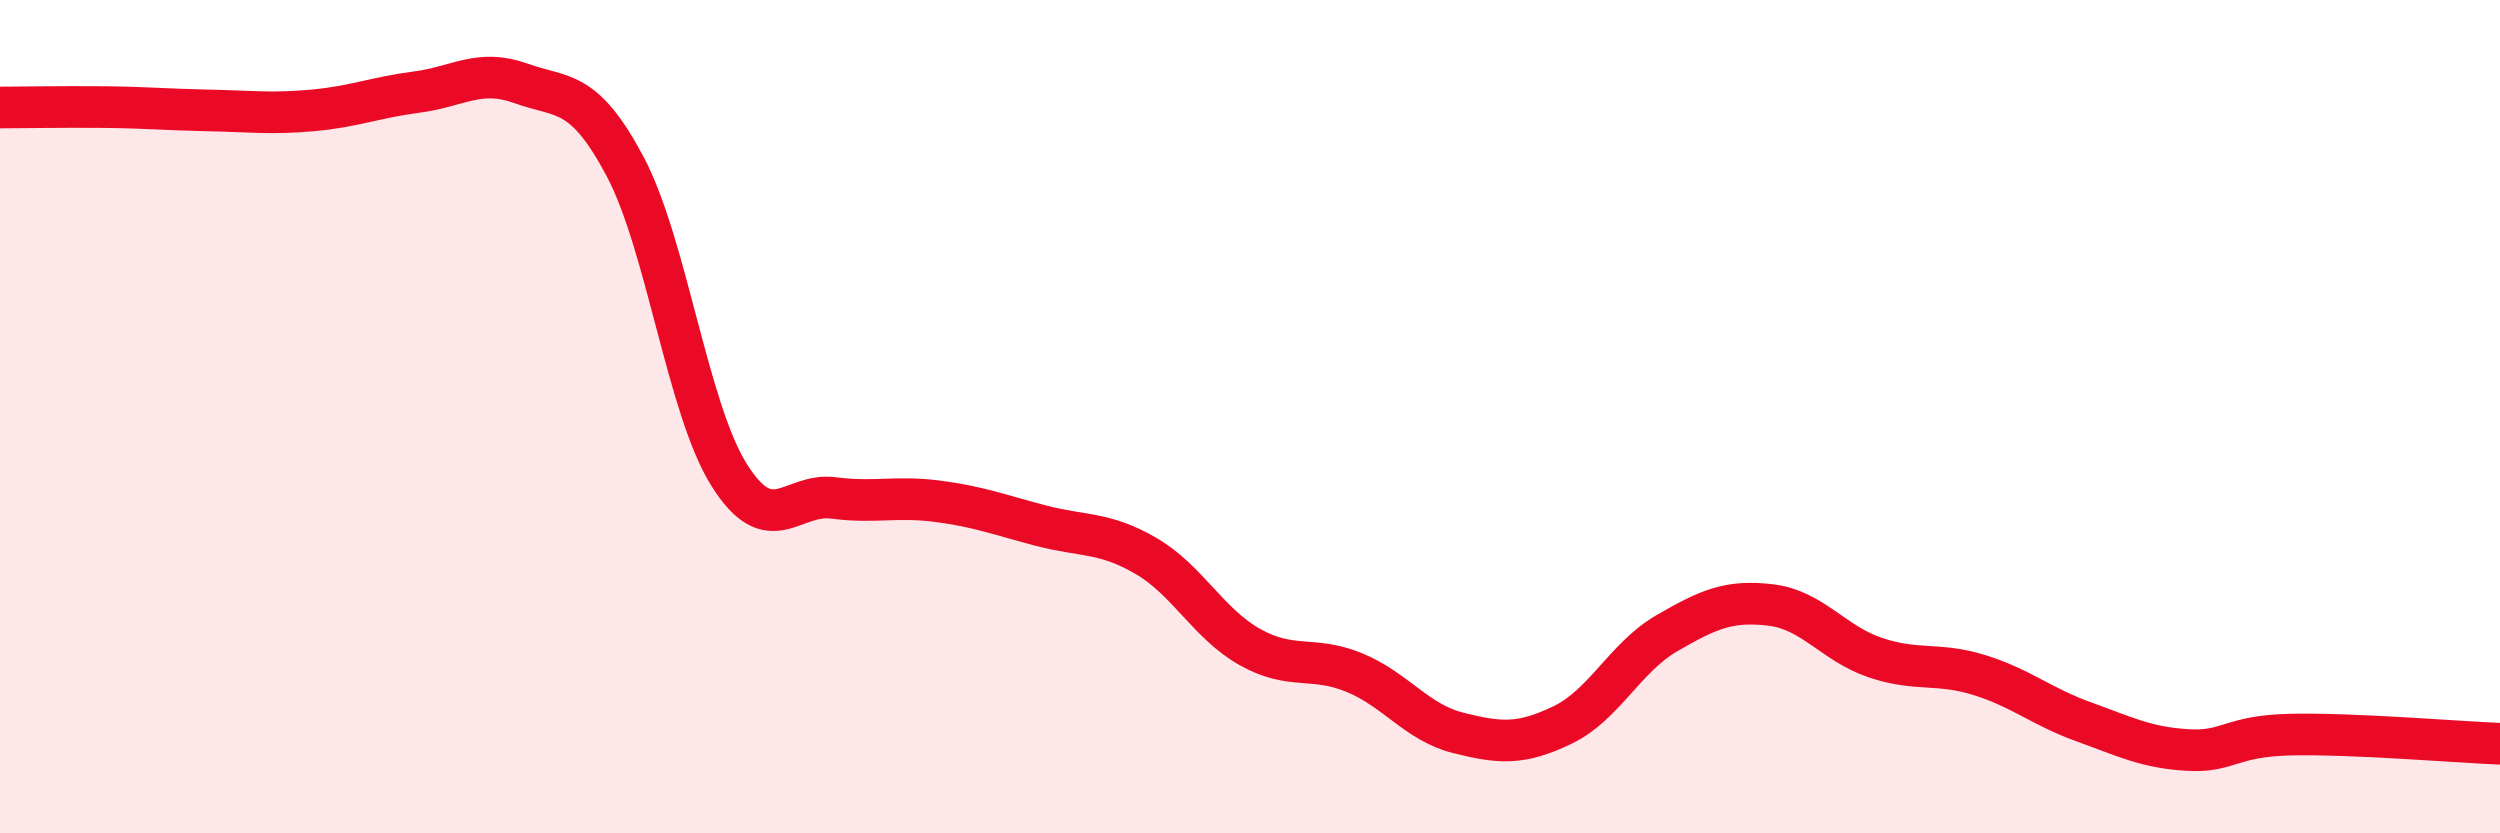 
    <svg width="60" height="20" viewBox="0 0 60 20" xmlns="http://www.w3.org/2000/svg">
      <path
        d="M 0,2.58 C 0.5,2.58 1.5,2.56 2.5,2.57 C 3.5,2.58 4,2.63 5,2.65 C 6,2.67 6.5,2.74 7.5,2.65 C 8.5,2.56 9,2.34 10,2.21 C 11,2.08 11.5,1.64 12.5,2 C 13.5,2.36 14,2.11 15,3.99 C 16,5.87 16.5,9.81 17.5,11.4 C 18.5,12.99 19,11.82 20,11.95 C 21,12.08 21.5,11.9 22.5,12.03 C 23.5,12.16 24,12.36 25,12.62 C 26,12.88 26.5,12.76 27.5,13.34 C 28.5,13.92 29,14.97 30,15.53 C 31,16.09 31.5,15.73 32.5,16.14 C 33.5,16.55 34,17.34 35,17.59 C 36,17.84 36.5,17.88 37.5,17.4 C 38.5,16.92 39,15.78 40,15.2 C 41,14.62 41.5,14.4 42.5,14.52 C 43.5,14.64 44,15.44 45,15.78 C 46,16.12 46.5,15.89 47.5,16.2 C 48.5,16.51 49,16.96 50,17.32 C 51,17.68 51.5,17.94 52.5,18 C 53.5,18.06 53.5,17.66 55,17.63 C 56.5,17.6 59,17.81 60,17.85L60 20L0 20Z"
        fill="#EB0A25"
        opacity="0.1"
        stroke-linecap="round"
        stroke-linejoin="round"
      />
      <path
        d="M 0,2.58 C 0.5,2.58 1.5,2.56 2.5,2.57 C 3.5,2.58 4,2.63 5,2.65 C 6,2.67 6.5,2.74 7.5,2.65 C 8.5,2.56 9,2.34 10,2.21 C 11,2.08 11.5,1.64 12.5,2 C 13.5,2.36 14,2.11 15,3.99 C 16,5.87 16.5,9.81 17.5,11.4 C 18.5,12.99 19,11.82 20,11.95 C 21,12.08 21.5,11.9 22.5,12.03 C 23.5,12.16 24,12.36 25,12.62 C 26,12.88 26.5,12.76 27.5,13.34 C 28.5,13.92 29,14.97 30,15.53 C 31,16.09 31.5,15.73 32.5,16.14 C 33.5,16.55 34,17.34 35,17.59 C 36,17.84 36.5,17.88 37.5,17.4 C 38.5,16.92 39,15.78 40,15.2 C 41,14.62 41.5,14.4 42.5,14.52 C 43.5,14.64 44,15.44 45,15.78 C 46,16.12 46.5,15.89 47.5,16.2 C 48.5,16.51 49,16.96 50,17.32 C 51,17.68 51.5,17.94 52.5,18 C 53.5,18.06 53.5,17.66 55,17.63 C 56.5,17.6 59,17.81 60,17.85"
        stroke="#EB0A25"
        stroke-width="1"
        fill="none"
        stroke-linecap="round"
        stroke-linejoin="round"
      />
    </svg>
  